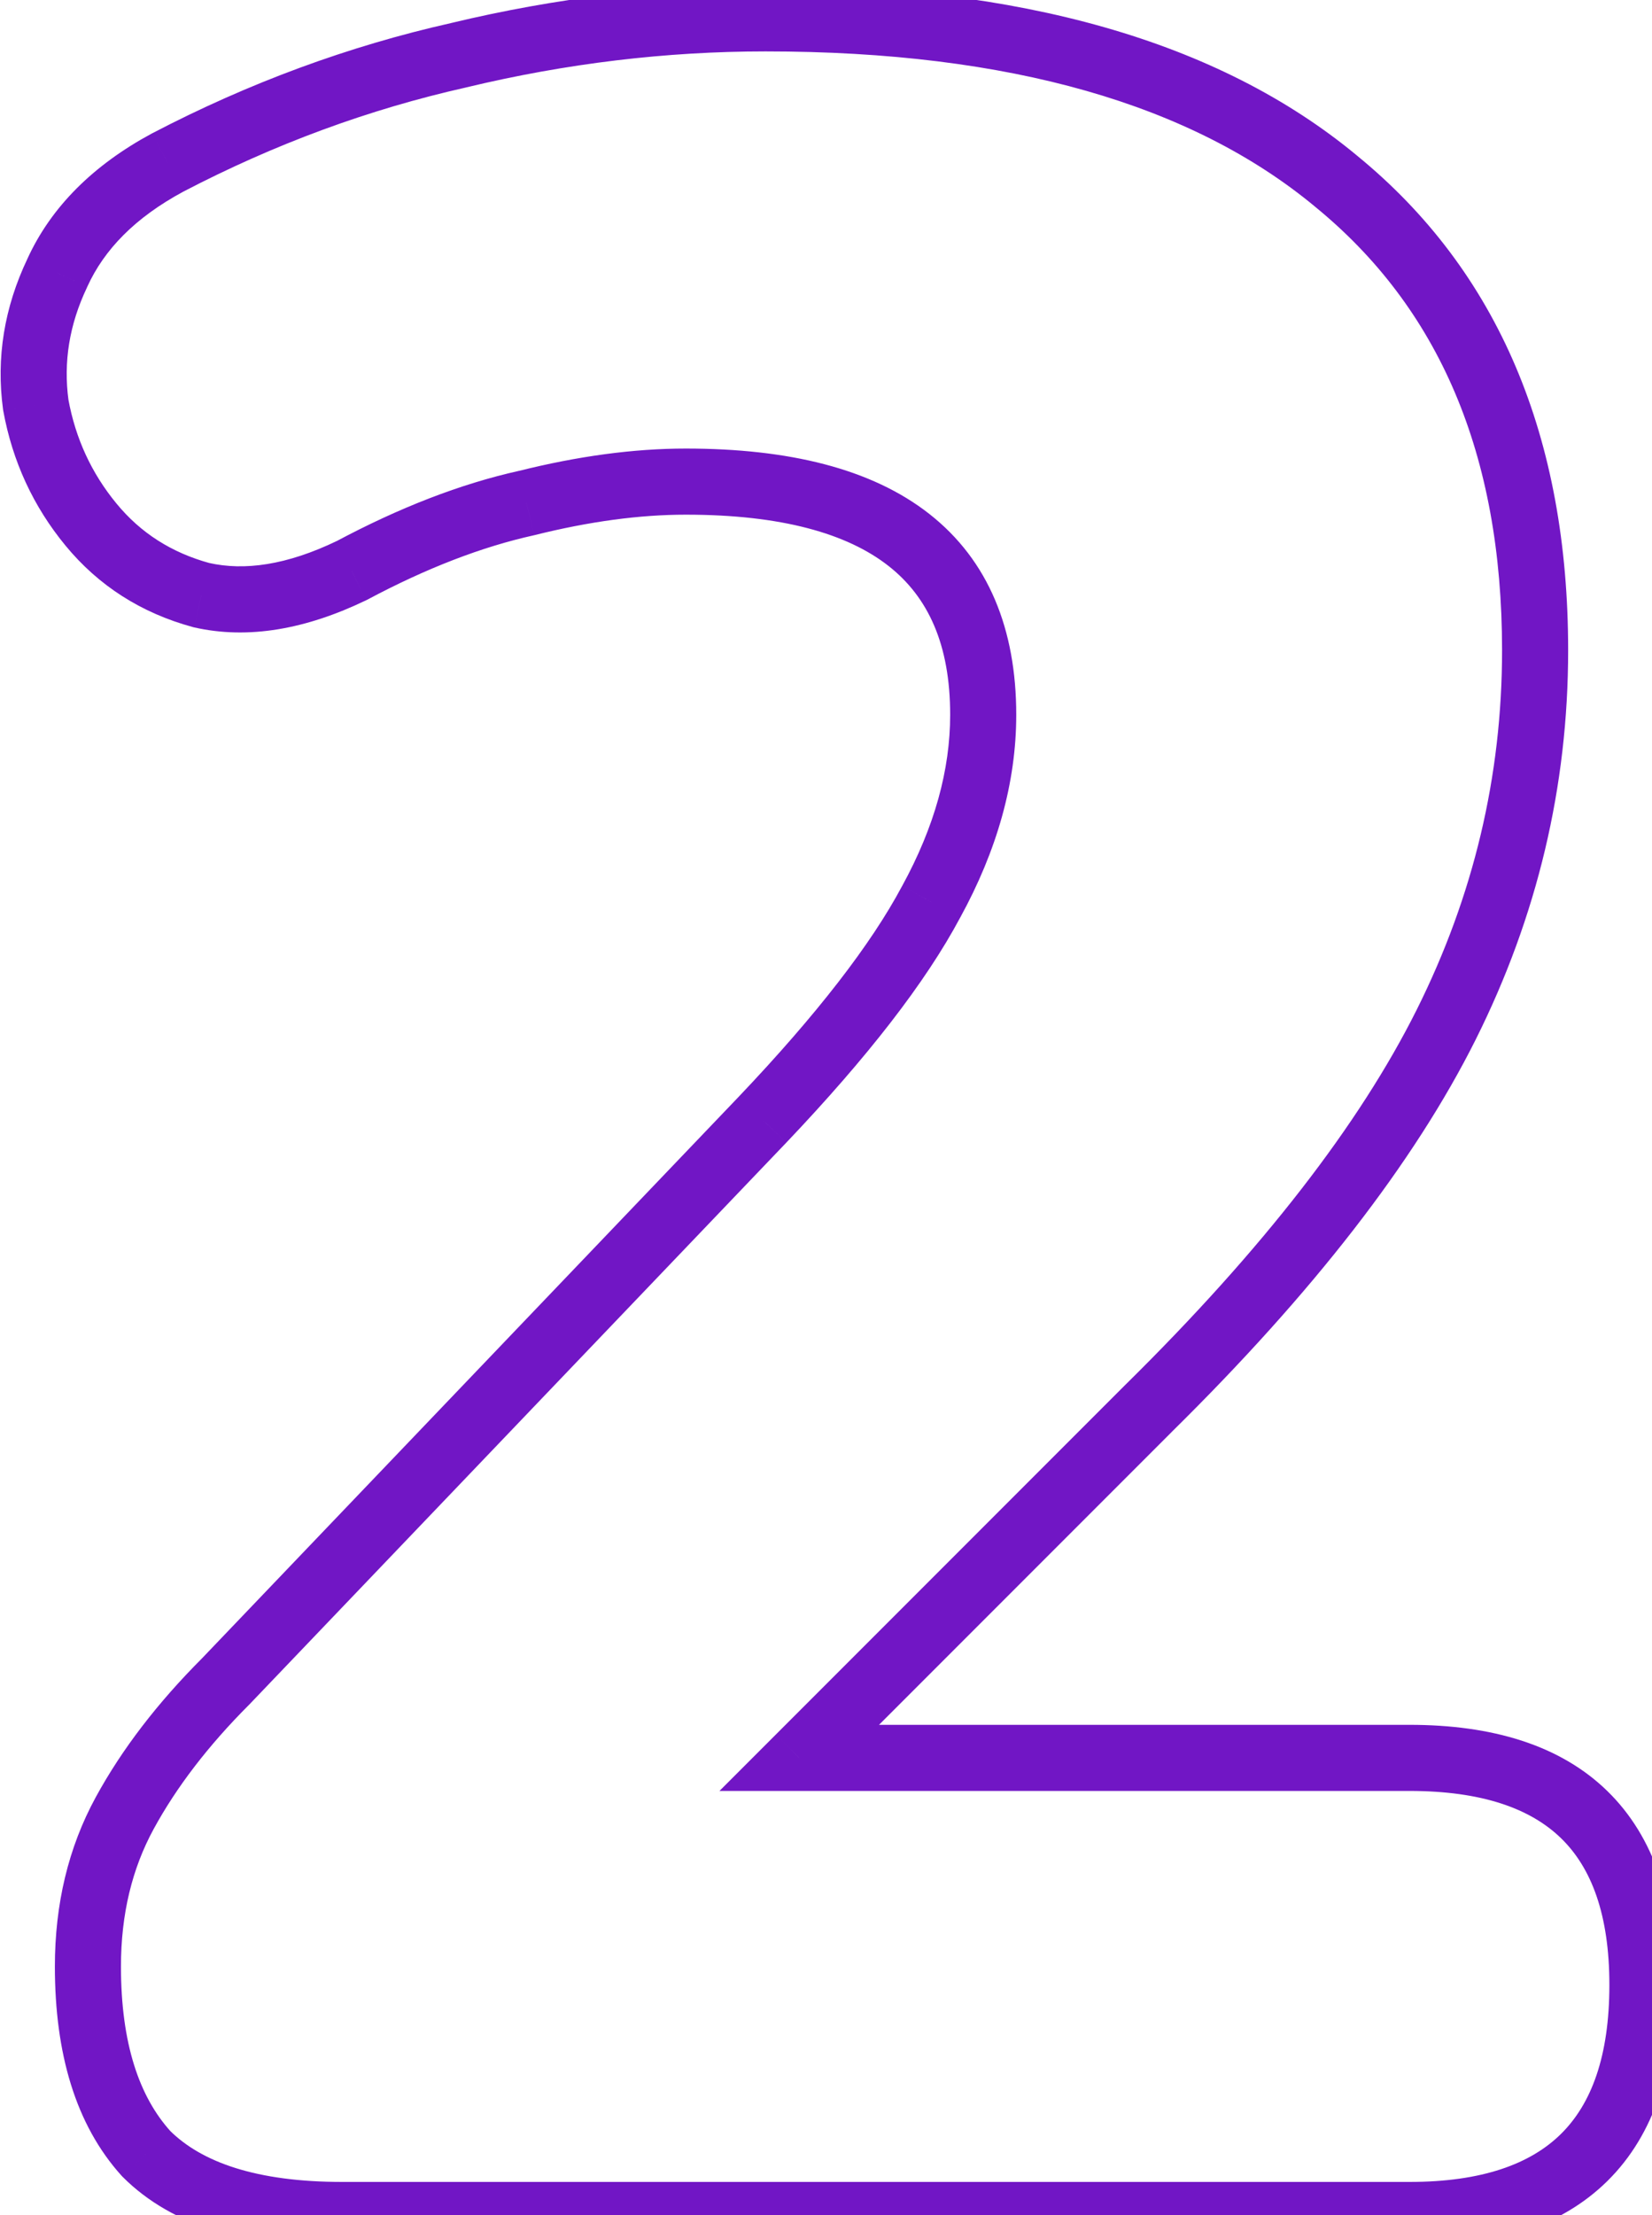 <?xml version="1.0" encoding="UTF-8"?> <svg xmlns="http://www.w3.org/2000/svg" width="50" height="67" viewBox="0 0 50 67" fill="none"> <path d="M4.424 65.144L3.682 65.815L3.699 65.833L3.717 65.851L4.424 65.144ZM3.774 54.843L4.652 55.322L3.774 54.843ZM6.837 50.853L7.544 51.56L7.552 51.552L7.56 51.544L6.837 50.853ZM23.077 33.87L23.799 34.562L23.801 34.56L23.077 33.87ZM28.181 27.282L27.304 26.801L27.298 26.811L28.181 27.282ZM15.931 15.218L16.148 16.194L16.161 16.191L16.174 16.188L15.931 15.218ZM10.642 17.259L11.075 18.16L11.094 18.151L11.112 18.142L10.642 17.259ZM6.094 18.002L5.831 18.966L5.852 18.972L5.873 18.977L6.094 18.002ZM2.754 15.867L1.982 16.503H1.982L2.754 15.867ZM1.083 12.248L0.092 12.383L0.095 12.405L0.099 12.427L1.083 12.248ZM1.733 8.258L2.636 8.688L2.639 8.68L2.643 8.671L1.733 8.258ZM5.074 4.917L4.611 4.03L4.599 4.036L5.074 4.917ZM13.89 1.669L14.109 2.645L14.116 2.643L14.123 2.641L13.89 1.669ZM40.43 5.474L39.793 6.244L39.798 6.249L40.43 5.474ZM43.771 30.994L42.877 30.546L43.771 30.994ZM34.77 42.594L34.068 41.881L34.062 41.886L34.77 42.594ZM24.19 53.173L23.483 52.466L21.776 54.173H24.19V53.173ZM10.363 66C7.763 66 6.099 65.405 5.131 64.437L3.717 65.851C5.223 67.358 7.519 68 10.363 68V66ZM5.166 64.473C4.214 63.421 3.661 61.812 3.661 59.483H1.661C1.661 62.104 2.283 64.268 3.682 65.815L5.166 64.473ZM3.661 59.483C3.661 57.898 3.999 56.52 4.652 55.322L2.897 54.364C2.065 55.889 1.661 57.604 1.661 59.483H3.661ZM4.652 55.322C5.341 54.059 6.3 52.804 7.544 51.56L6.13 50.146C4.775 51.5 3.692 52.906 2.897 54.364L4.652 55.322ZM7.56 51.544L23.799 34.562L22.354 33.179L6.114 50.162L7.56 51.544ZM23.801 34.56C26.241 31.995 28.012 29.723 29.063 27.752L27.298 26.811C26.37 28.552 24.738 30.673 22.352 33.181L23.801 34.56ZM29.058 27.762C30.176 25.724 30.758 23.673 30.758 21.621H28.758C28.758 23.281 28.289 25.004 27.304 26.801L29.058 27.762ZM30.758 21.621C30.758 19.042 29.923 16.953 28.125 15.544C26.373 14.171 23.861 13.568 20.757 13.568V15.568C23.654 15.568 25.643 16.14 26.891 17.118C28.093 18.06 28.758 19.498 28.758 21.621H30.758ZM20.757 13.568C19.176 13.568 17.485 13.798 15.689 14.248L16.174 16.188C17.842 15.771 19.368 15.568 20.757 15.568V13.568ZM15.714 14.241C13.938 14.636 12.089 15.354 10.171 16.377L11.112 18.142C12.906 17.185 14.584 16.541 16.148 16.194L15.714 14.241ZM10.208 16.358C8.674 17.097 7.394 17.271 6.316 17.026L5.873 18.977C7.517 19.351 9.268 19.03 11.075 18.16L10.208 16.358ZM6.358 17.037C5.188 16.718 4.255 16.118 3.526 15.232L1.982 16.503C2.984 17.72 4.278 18.543 5.831 18.966L6.358 17.037ZM3.526 15.232C2.77 14.314 2.285 13.265 2.067 12.069L0.099 12.427C0.377 13.953 1.005 15.317 1.982 16.503L3.526 15.232ZM2.074 12.113C1.916 10.954 2.096 9.82 2.636 8.688L0.83 7.828C0.132 9.294 -0.121 10.82 0.092 12.383L2.074 12.113ZM2.643 8.671C3.153 7.55 4.088 6.583 5.548 5.797L4.599 4.036C2.842 4.983 1.55 6.243 0.822 7.844L2.643 8.671ZM5.536 5.803C8.308 4.357 11.165 3.305 14.109 2.645L13.671 0.693C10.552 1.393 7.531 2.507 4.611 4.03L5.536 5.803ZM14.123 2.641C17.142 1.917 20.157 1.555 23.17 1.555V-0.445C19.995 -0.445 16.824 -0.064 13.656 0.696L14.123 2.641ZM23.17 1.555C30.59 1.555 36.08 3.169 39.793 6.244L41.068 4.703C36.862 1.22 30.844 -0.445 23.17 -0.445V1.555ZM39.798 6.249C43.541 9.301 45.462 13.722 45.462 19.672H47.462C47.462 13.249 45.362 8.205 41.062 4.699L39.798 6.249ZM45.462 19.672C45.462 23.474 44.602 27.095 42.877 30.546L44.666 31.441C46.528 27.716 47.462 23.789 47.462 19.672H45.462ZM42.877 30.546C41.149 34.002 38.23 37.78 34.068 41.881L35.471 43.306C39.723 39.117 42.805 35.162 44.666 31.441L42.877 30.546ZM34.062 41.886L23.483 52.466L24.898 53.88L35.477 43.301L34.062 41.886ZM24.19 54.173H42.658V52.173H24.19V54.173ZM42.658 54.173C44.861 54.173 46.329 54.709 47.25 55.606C48.166 56.498 48.71 57.912 48.71 60.04H50.71C50.71 57.59 50.08 55.57 48.645 54.173C47.215 52.781 45.156 52.173 42.658 52.173V54.173ZM48.71 60.04C48.71 62.203 48.164 63.641 47.245 64.548C46.323 65.457 44.858 66 42.658 66V68C45.159 68 47.22 67.382 48.65 65.972C50.082 64.559 50.71 62.517 50.71 60.04H48.71ZM42.658 66H10.363V68H42.658V66Z" fill="#7116C5"></path> </svg> 